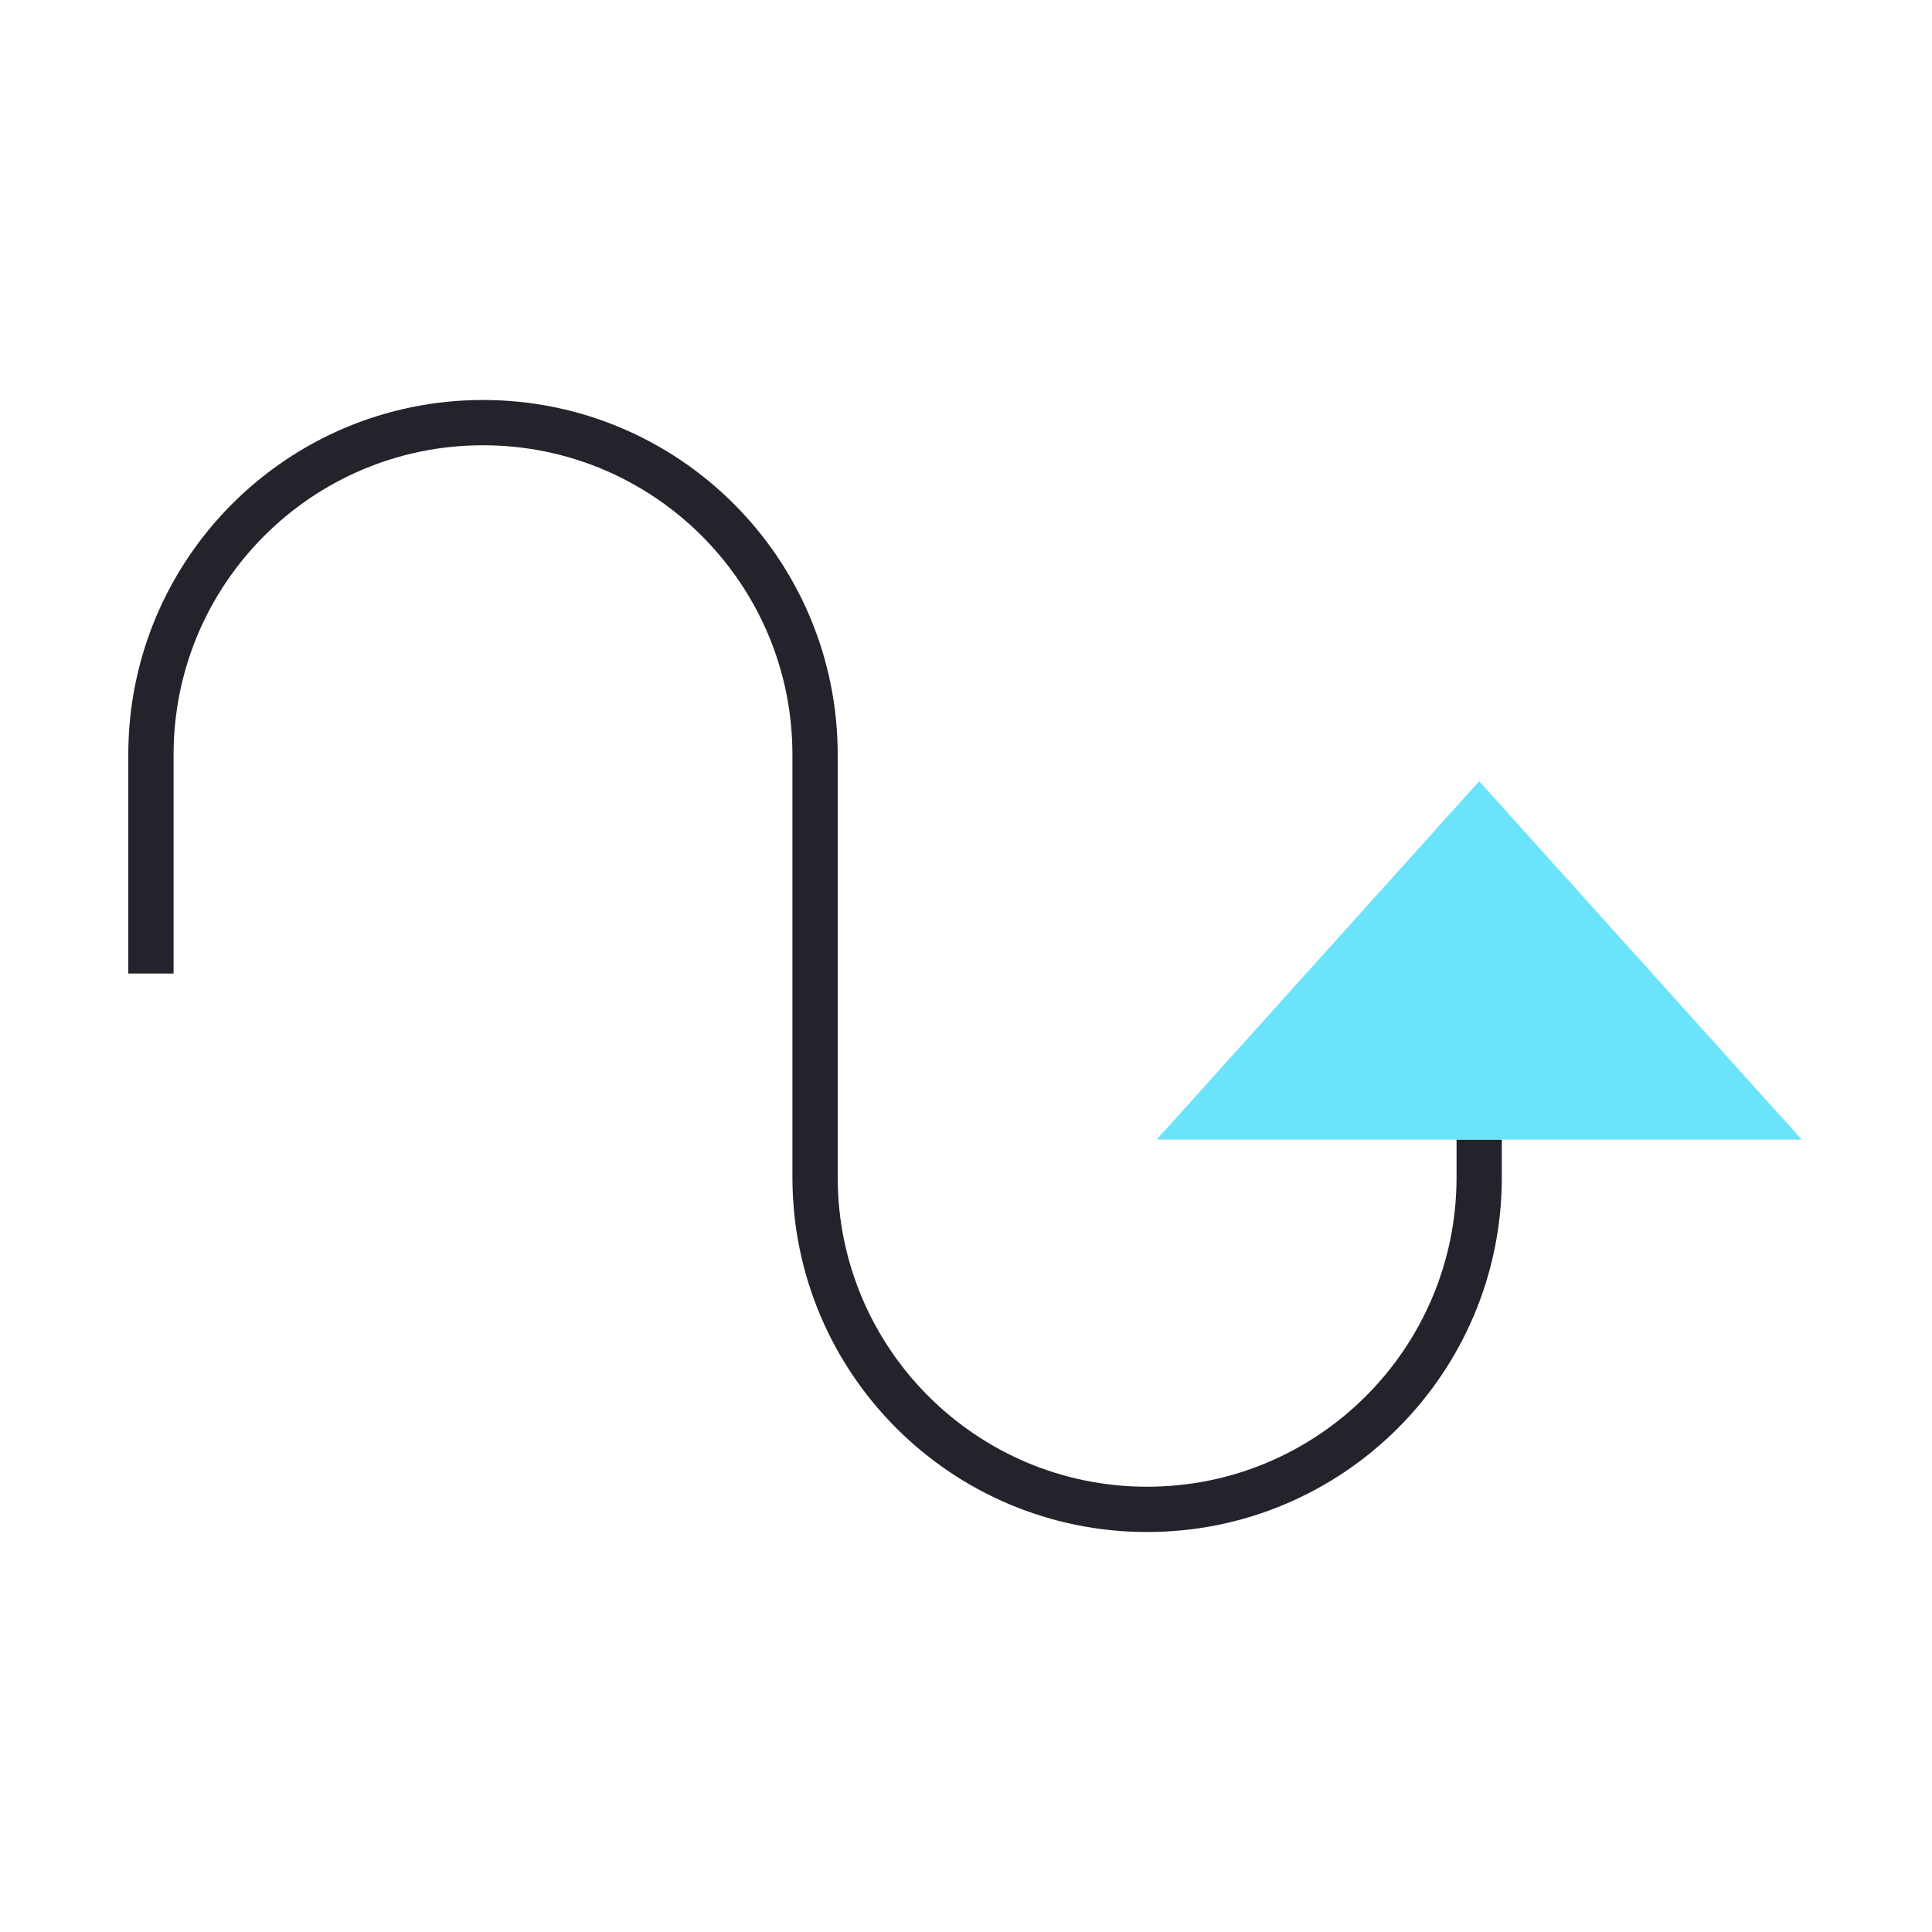 <svg xmlns="http://www.w3.org/2000/svg" width="64" height="64" viewBox="0 0 64 64" fill="none">
<path d="M49 38.5V39C49 45.075 44.075 50 38 50V50C31.925 50 27 45.075 27 39V32V25C27 18.925 22.075 14 16 14V14C9.925 14 5 18.925 5 25V31.5" stroke="#23232C" stroke-width="1.5" stroke-linecap="square"/>
<path d="M40 37L49 27L58 37H40Z" fill="#6AE3FB" stroke="#6AE3FB" stroke-width="1.5" stroke-linecap="square"/>
</svg>